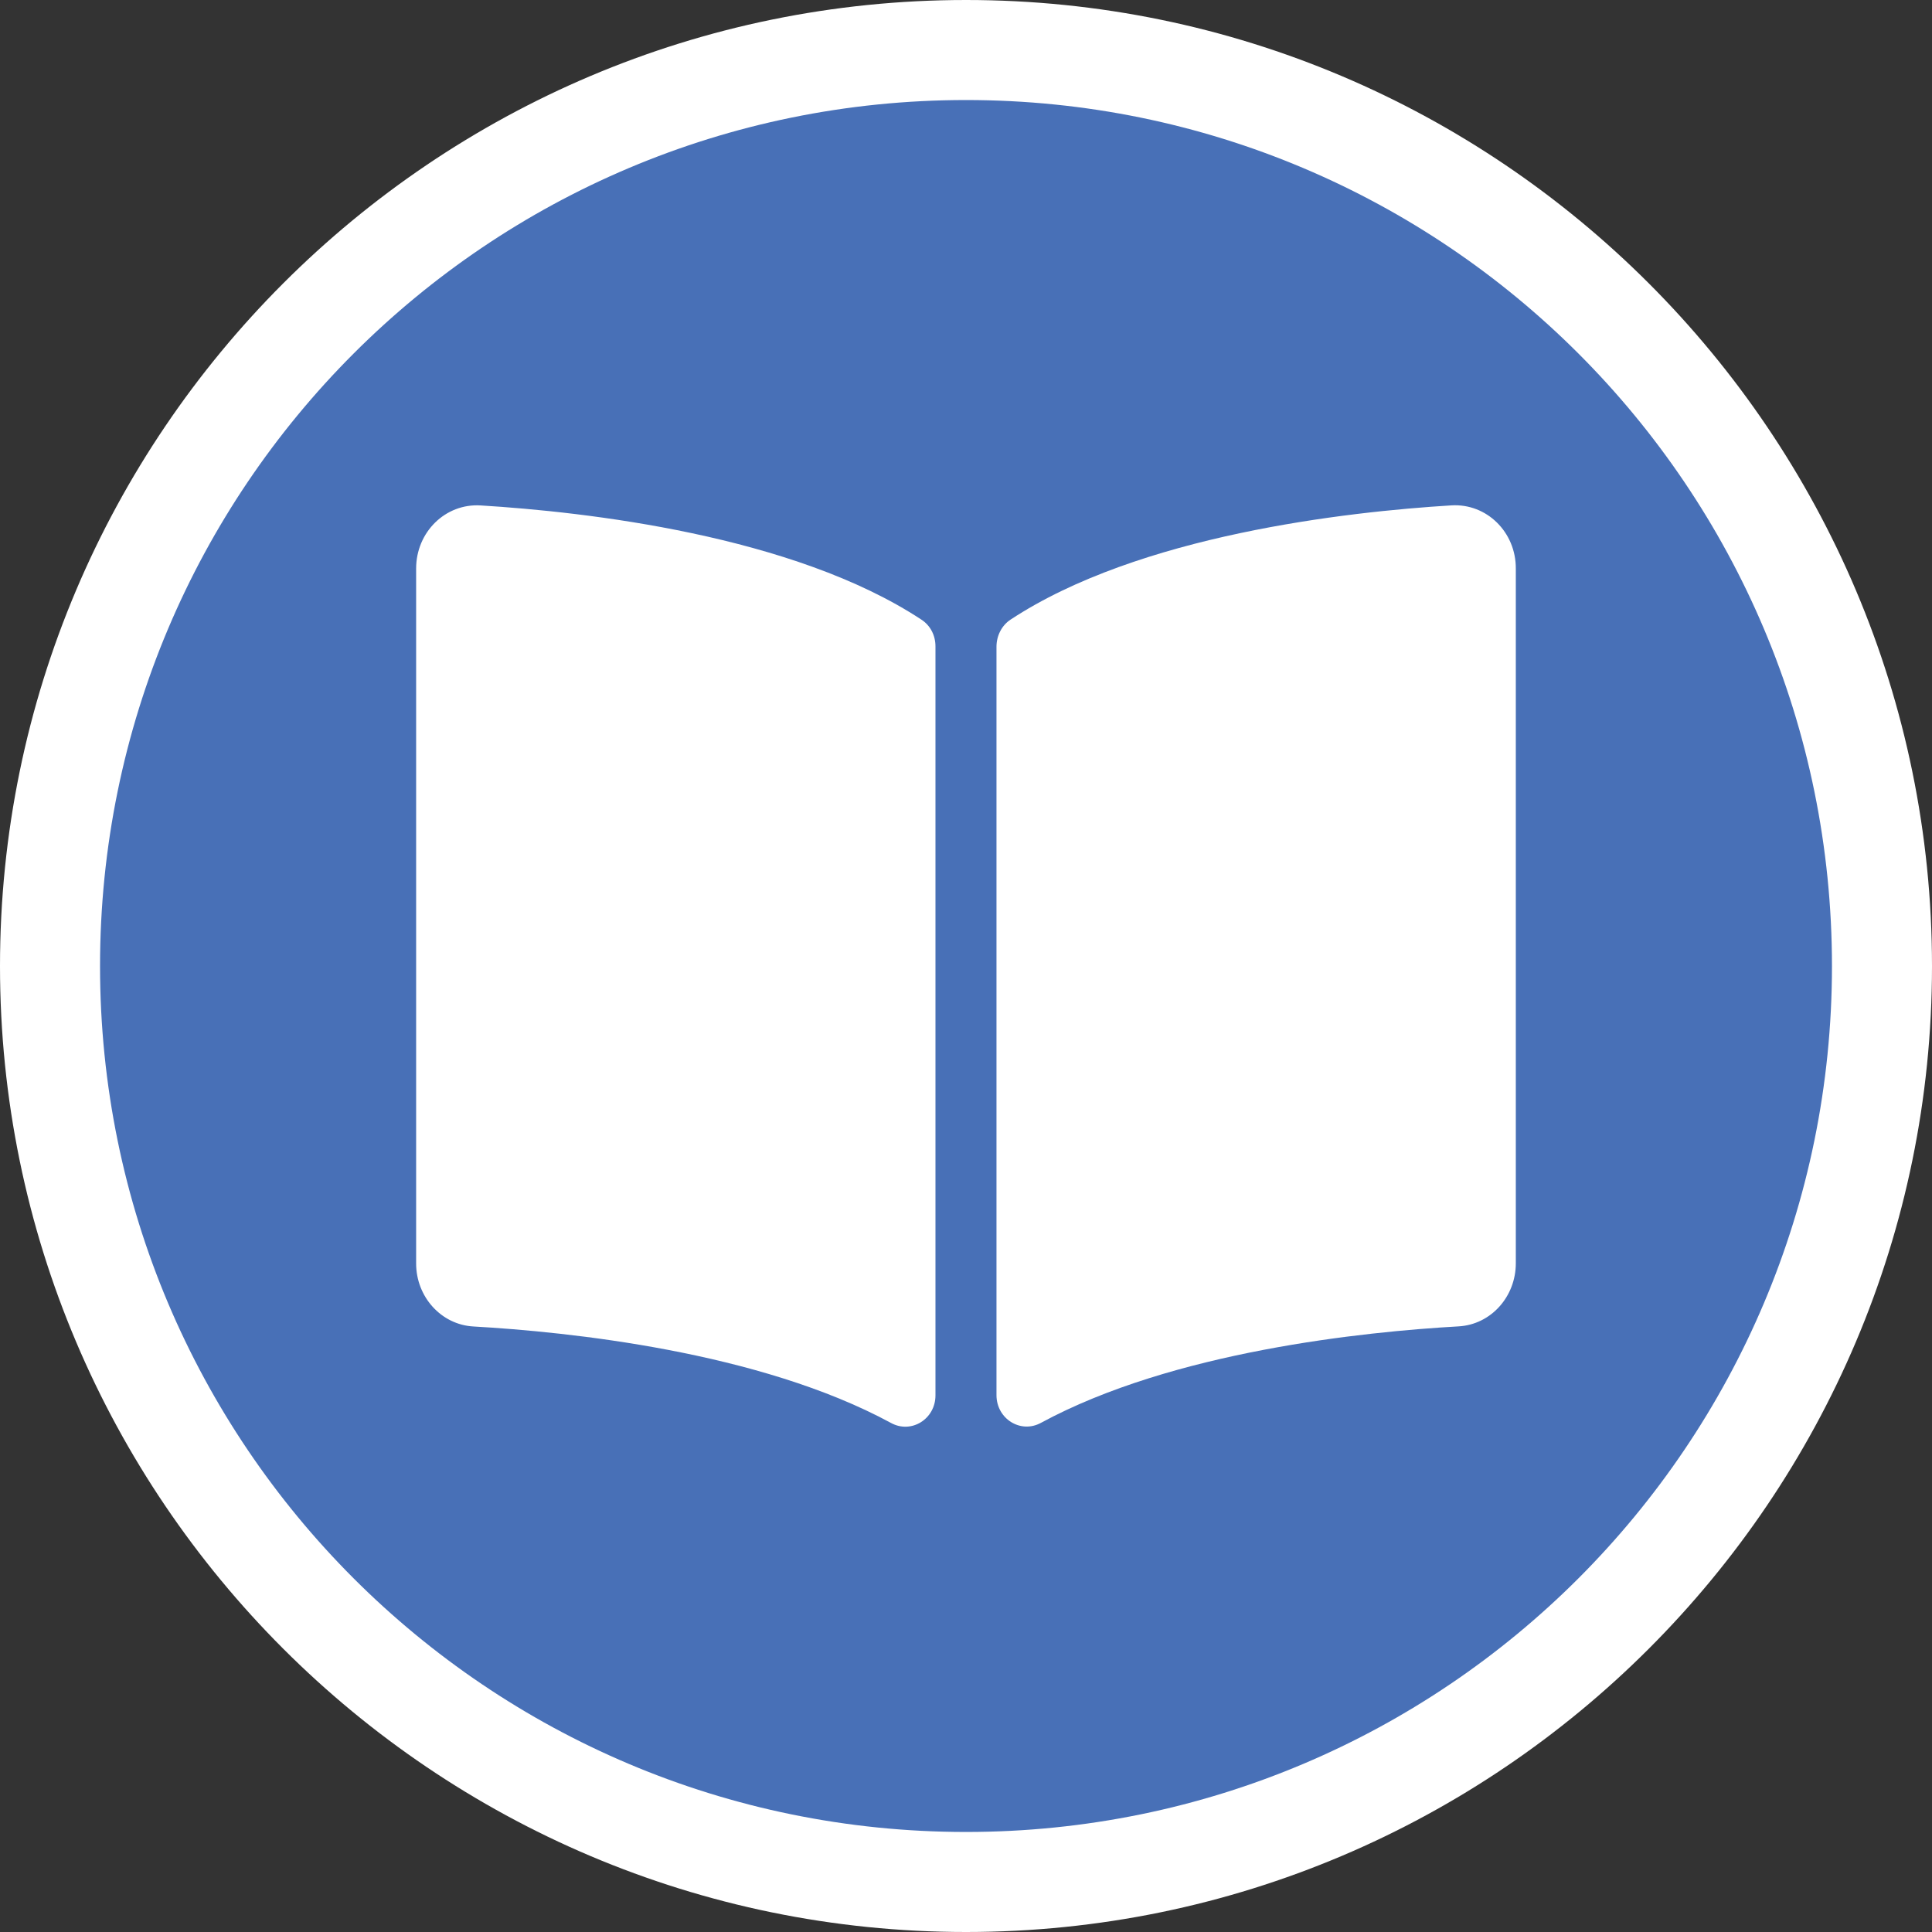 <?xml version="1.0" encoding="utf-8"?>
<!-- Generator: Adobe Illustrator 16.0.0, SVG Export Plug-In . SVG Version: 6.00 Build 0)  -->
<!DOCTYPE svg PUBLIC "-//W3C//DTD SVG 1.1//EN" "http://www.w3.org/Graphics/SVG/1.1/DTD/svg11.dtd">
<svg version="1.1" id="Layer_1" xmlns="http://www.w3.org/2000/svg" xmlns:xlink="http://www.w3.org/1999/xlink" x="0px" y="0px"
	 width="36px" height="36px" viewBox="0 0 36 36" enable-background="new 0 0 36 36" xml:space="preserve">
<rect x="0" y="0" width="36" height="36" fill="#333333" stroke="none"/>
<g id="Avondale_1_">
	<g>
		<path fill="#FFFFFF" d="M18.001,36C8.075,36,0,27.926,0,18.002C0,8.076,8.075,0,18.001,0C27.926,0,36,8.076,36,18.002
			C36,27.926,27.926,36,18.001,36z M18.001,3.729c-7.87,0-14.272,6.403-14.272,14.273c0,7.868,6.402,14.27,14.272,14.27
			c7.868,0,14.271-6.401,14.271-14.27C32.271,10.132,25.869,3.729,18.001,3.729z"/>
	</g>
	<path fill="#4870B7" d="M18.001,34.136c8.919,0,16.135-7.227,16.135-16.134c0-8.917-7.216-16.138-16.135-16.138
		S1.864,9.085,1.864,18.002C1.864,26.909,9.082,34.136,18.001,34.136"/>
	<path fill="#FFFFFF" d="M27.045,9.417c-1.949,0.119-5.824,0.553-8.217,2.13c-0.164,0.109-0.26,0.302-0.26,0.504v13.945
		c0,0.443,0.451,0.723,0.828,0.517c2.463-1.334,6.023-1.698,7.783-1.798c0.602-0.034,1.066-0.553,1.066-1.175V10.594
		C28.248,9.915,27.701,9.377,27.045,9.417z M17.172,11.548c-2.391-1.577-6.268-2.011-8.217-2.13
		c-0.656-0.04-1.201,0.497-1.201,1.176v12.949c0,0.622,0.467,1.141,1.068,1.174c1.76,0.1,5.322,0.464,7.783,1.799
		c0.377,0.205,0.826-0.074,0.826-0.515V12.046C17.432,11.843,17.338,11.657,17.172,11.548z"/>
</g>
</svg>
